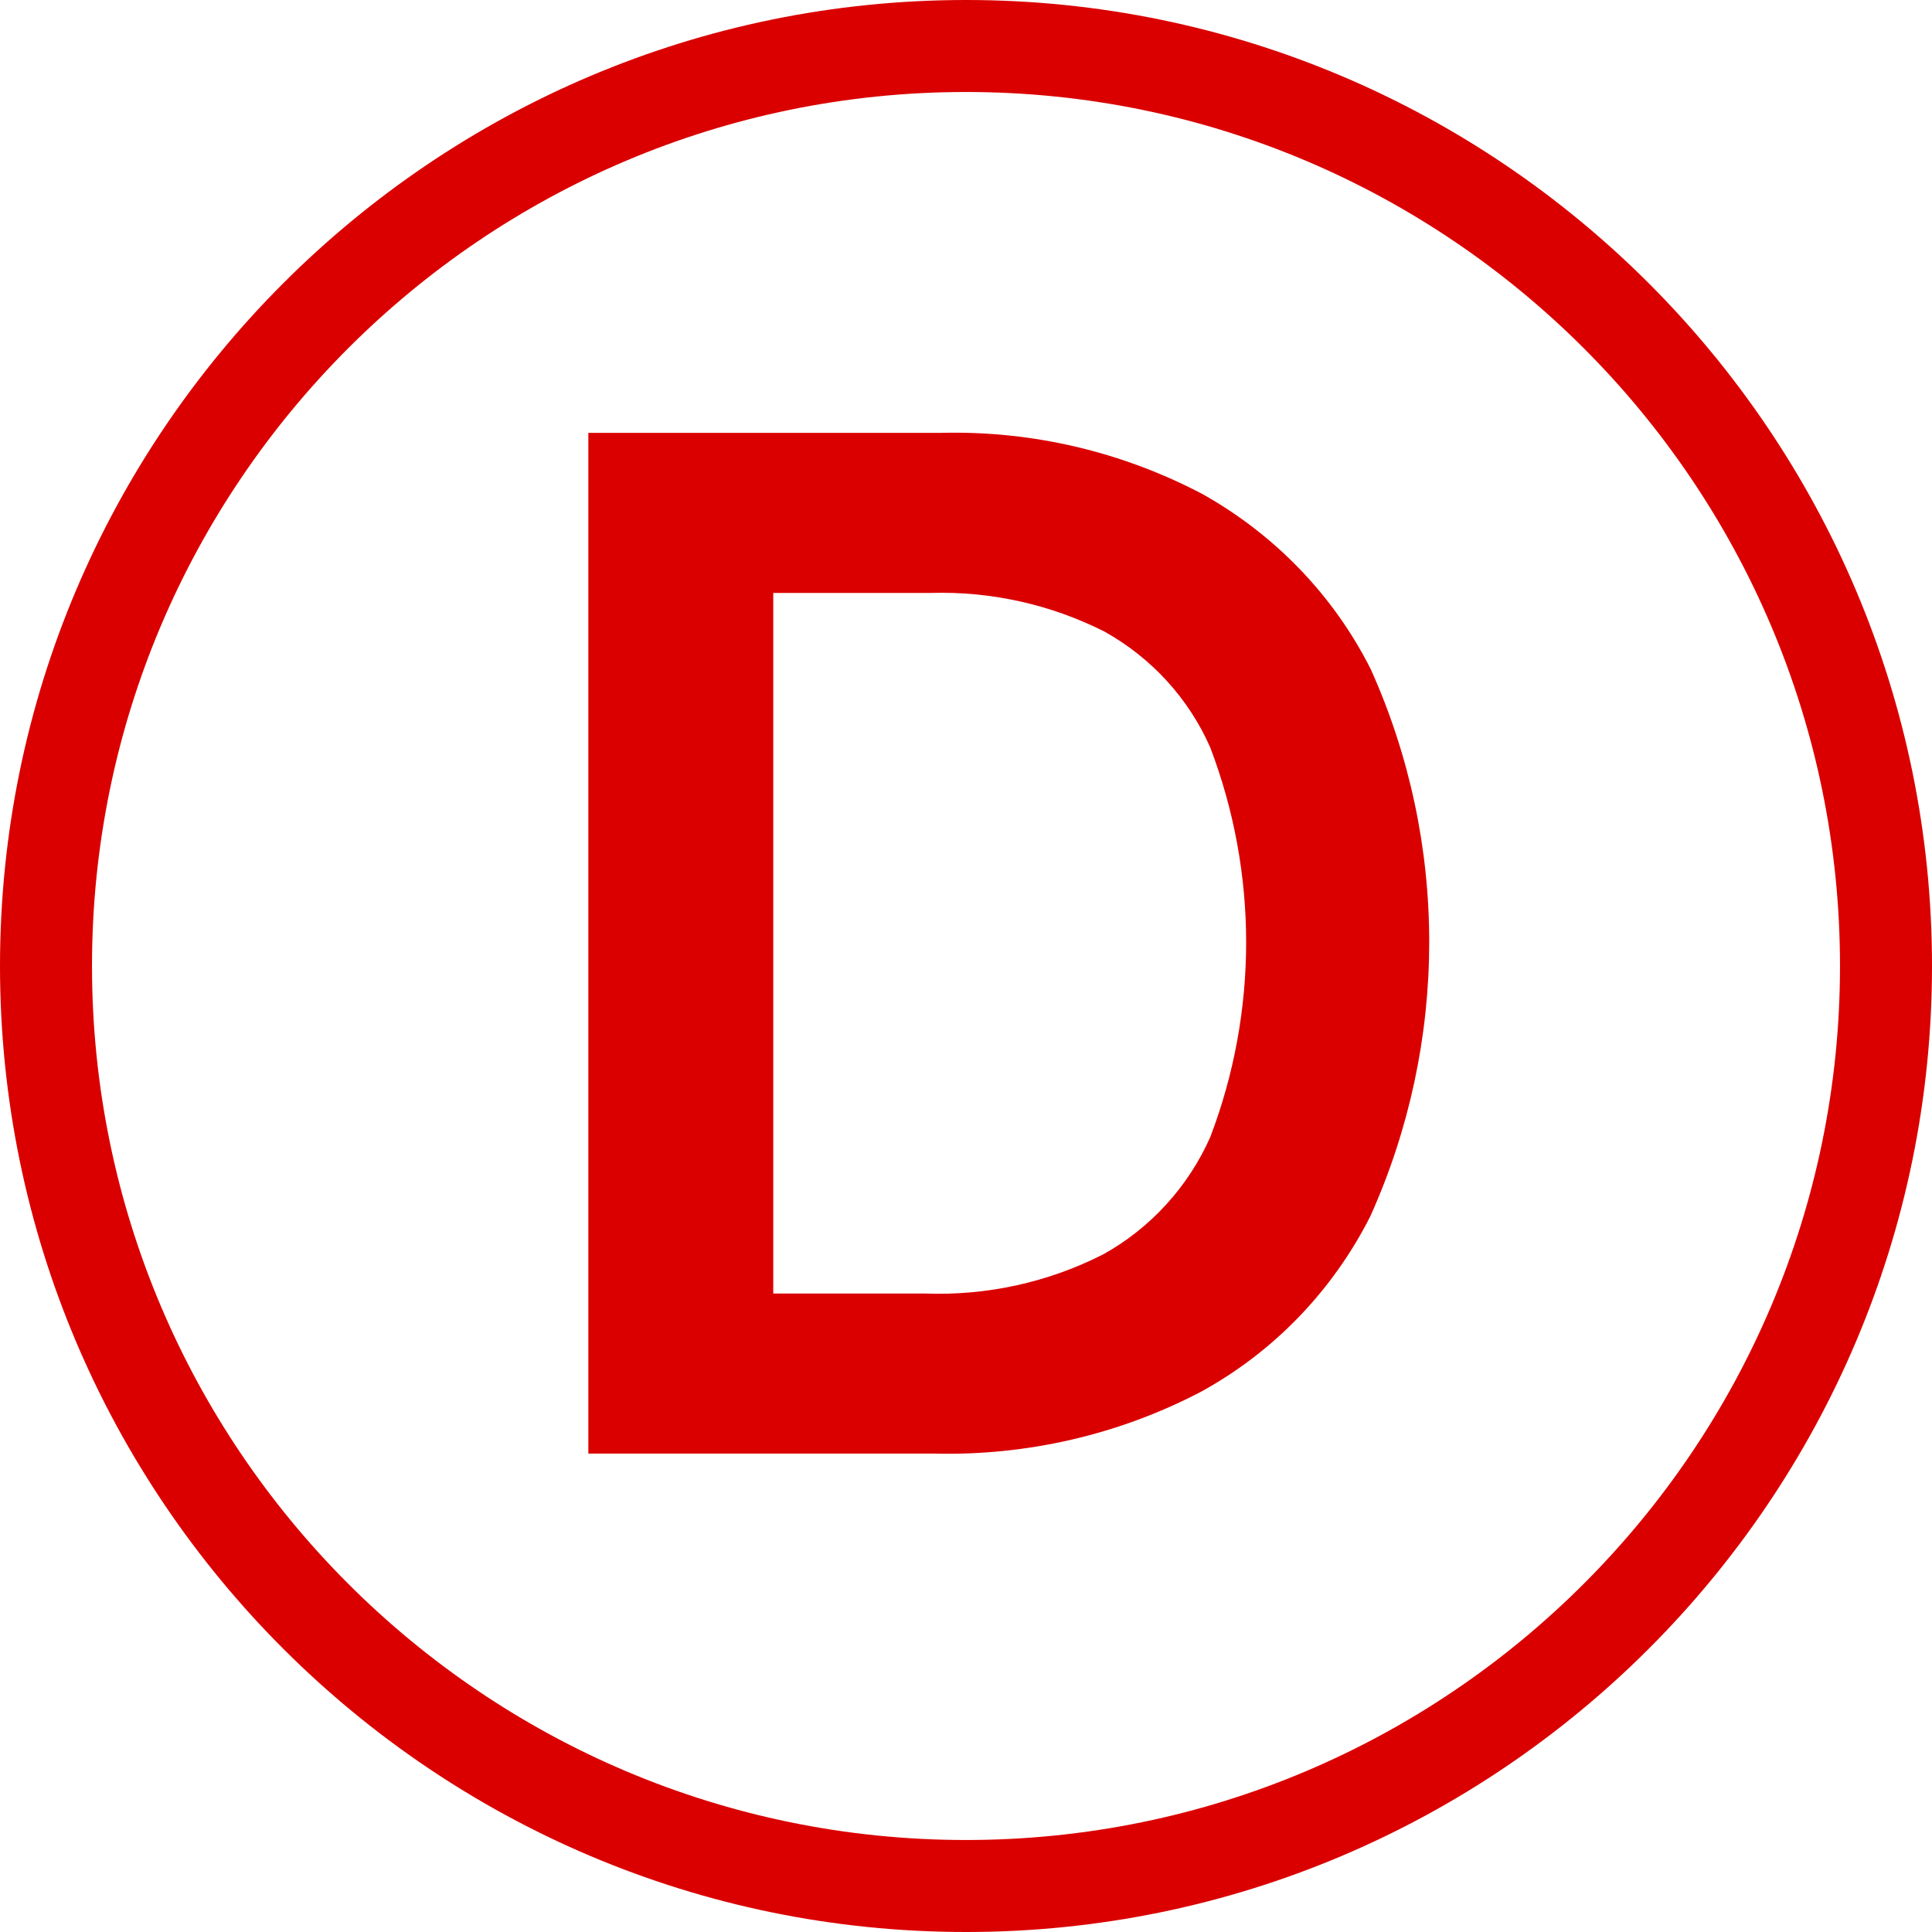 <?xml version="1.0" encoding="UTF-8"?>
<svg id="_07" data-name="07" xmlns="http://www.w3.org/2000/svg" viewBox="0 0 42 42">
  <defs>
    <style>
      .cls-1 {
        fill-rule: evenodd;
      }

      .cls-1, .cls-2 {
        fill: #da0000;
        stroke-width: 0px;
      }
    </style>
  </defs>
  <path class="cls-2" d="M21,42C9.42,42,0,32.58,0,21S9.42,0,21,0s21,9.42,21,21-9.42,21-21,21ZM21,2C10.52,2,2,10.52,2,21s8.52,19,19,19,19-8.52,19-19S31.48,2,21,2Z"/>
  <path id="D" class="cls-1" d="M26.1,30.26c1.59-.87,2.87-2.2,3.69-3.82,1.7-3.78,1.71-8.11.01-11.89-.81-1.61-2.09-2.93-3.66-3.81-1.75-.92-3.7-1.38-5.68-1.33h-7.67v22.19h7.52c2.01.05,4.01-.41,5.79-1.34ZM16.81,12.89h3.42c1.31-.04,2.61.25,3.78.84,1.02.57,1.83,1.45,2.3,2.52,1.04,2.73,1.04,5.74,0,8.47-.48,1.08-1.3,1.98-2.33,2.55-1.2.61-2.53.9-3.87.85h-3.3v-15.23h0Z"/>
</svg>